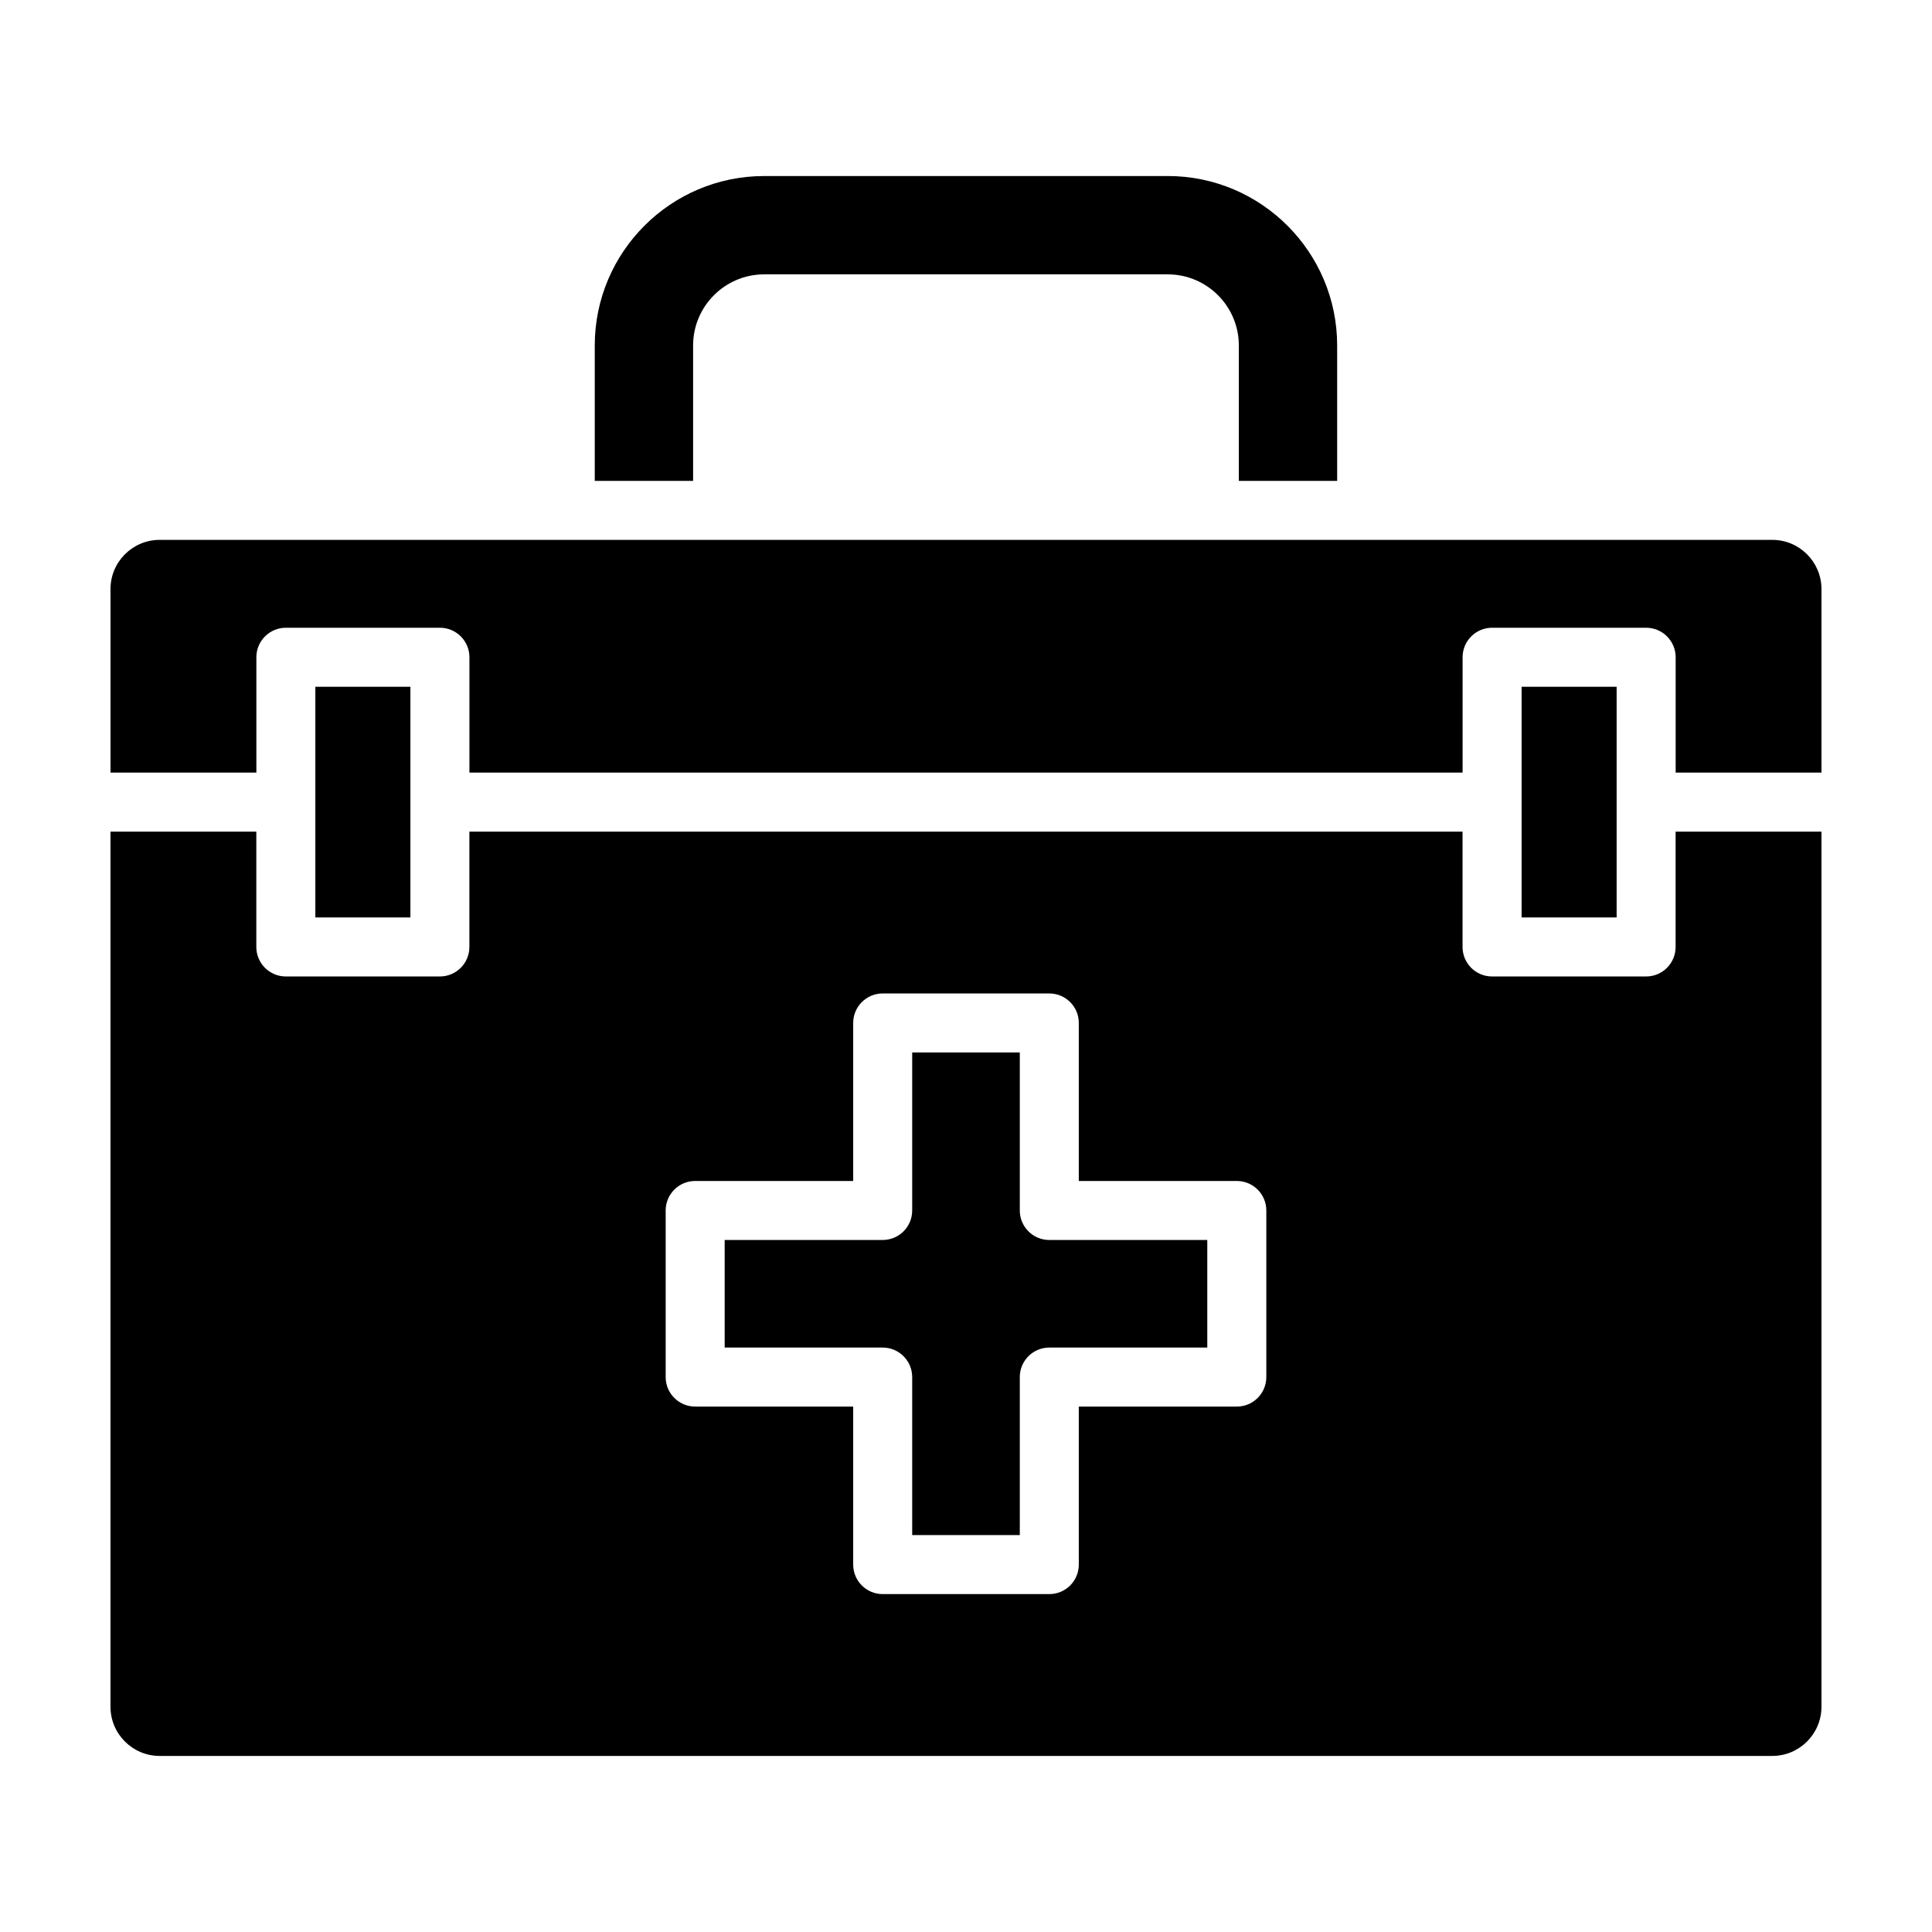 <?xml version="1.0" encoding="UTF-8"?>
<!-- The Best Svg Icon site in the world: iconSvg.co, Visit us! https://iconsvg.co -->
<svg fill="#000000" width="800px" height="800px" version="1.1" viewBox="144 144 512 512" xmlns="http://www.w3.org/2000/svg">
 <g>
  <path d="m252.76 326h-25.188v61.133h25.188z"/>
  <path d="m385.74 508.94v41.875h28.516v-41.875c0-4.316 3.496-7.82 7.812-7.82h41.875v-28.512h-41.875c-4.312 0-7.812-3.5-7.812-7.82v-41.875h-28.516v41.875c0 4.316-3.496 7.82-7.82 7.82h-41.875v28.512h41.875c4.324 0 7.82 3.504 7.82 7.82z"/>
  <path d="m547.24 326v61.133h25.184v-61.133z"/>
  <path d="m613.68 609.34c7.184 0 13.027-5.848 13.027-13.027v-231.92h-38.652v30.562c0 4.316-3.5 7.82-7.82 7.82h-40.832c-4.312 0-7.812-3.5-7.812-7.82v-30.562h-263.2v30.562c0 4.316-3.496 7.82-7.82 7.82h-40.824c-4.312 0-7.82-3.5-7.82-7.82v-30.562h-38.648v231.92c0 7.184 5.844 13.027 13.027 13.027zm-293.27-144.55c0-4.316 3.5-7.82 7.82-7.82h41.875v-41.875c0-4.316 3.5-7.82 7.82-7.82h44.148c4.316 0 7.82 3.496 7.82 7.82v41.875h41.875c4.312 0 7.82 3.496 7.82 7.82v44.148c0 4.316-3.5 7.82-7.82 7.82h-41.875v41.883c0 4.316-3.496 7.812-7.82 7.812h-44.148c-4.312 0-7.82-3.496-7.82-7.812v-41.883h-41.875c-4.312 0-7.82-3.496-7.82-7.82z"/>
  <path d="m613.68 287.07h-427.37c-7.184 0-13.027 5.852-13.027 13.027v48.648h38.656v-30.566c0-4.316 3.5-7.82 7.82-7.82h40.824c4.316 0 7.82 3.5 7.82 7.82v30.566h263.2v-30.566c0-4.316 3.496-7.82 7.812-7.82h40.832c4.312 0 7.82 3.5 7.82 7.82v30.566h38.641v-48.648c0-7.176-5.844-13.027-13.027-13.027z"/>
  <path d="m327.68 271.44v-35.887c0-10.387 8.449-18.844 18.836-18.844h106.95c10.387 0 18.836 8.449 18.836 18.844v35.887h26.059v-35.887c0-24.762-20.137-44.906-44.895-44.906l-106.95 0.004c-24.758 0-44.898 20.141-44.898 44.906v35.887z"/>
 </g>
</svg>